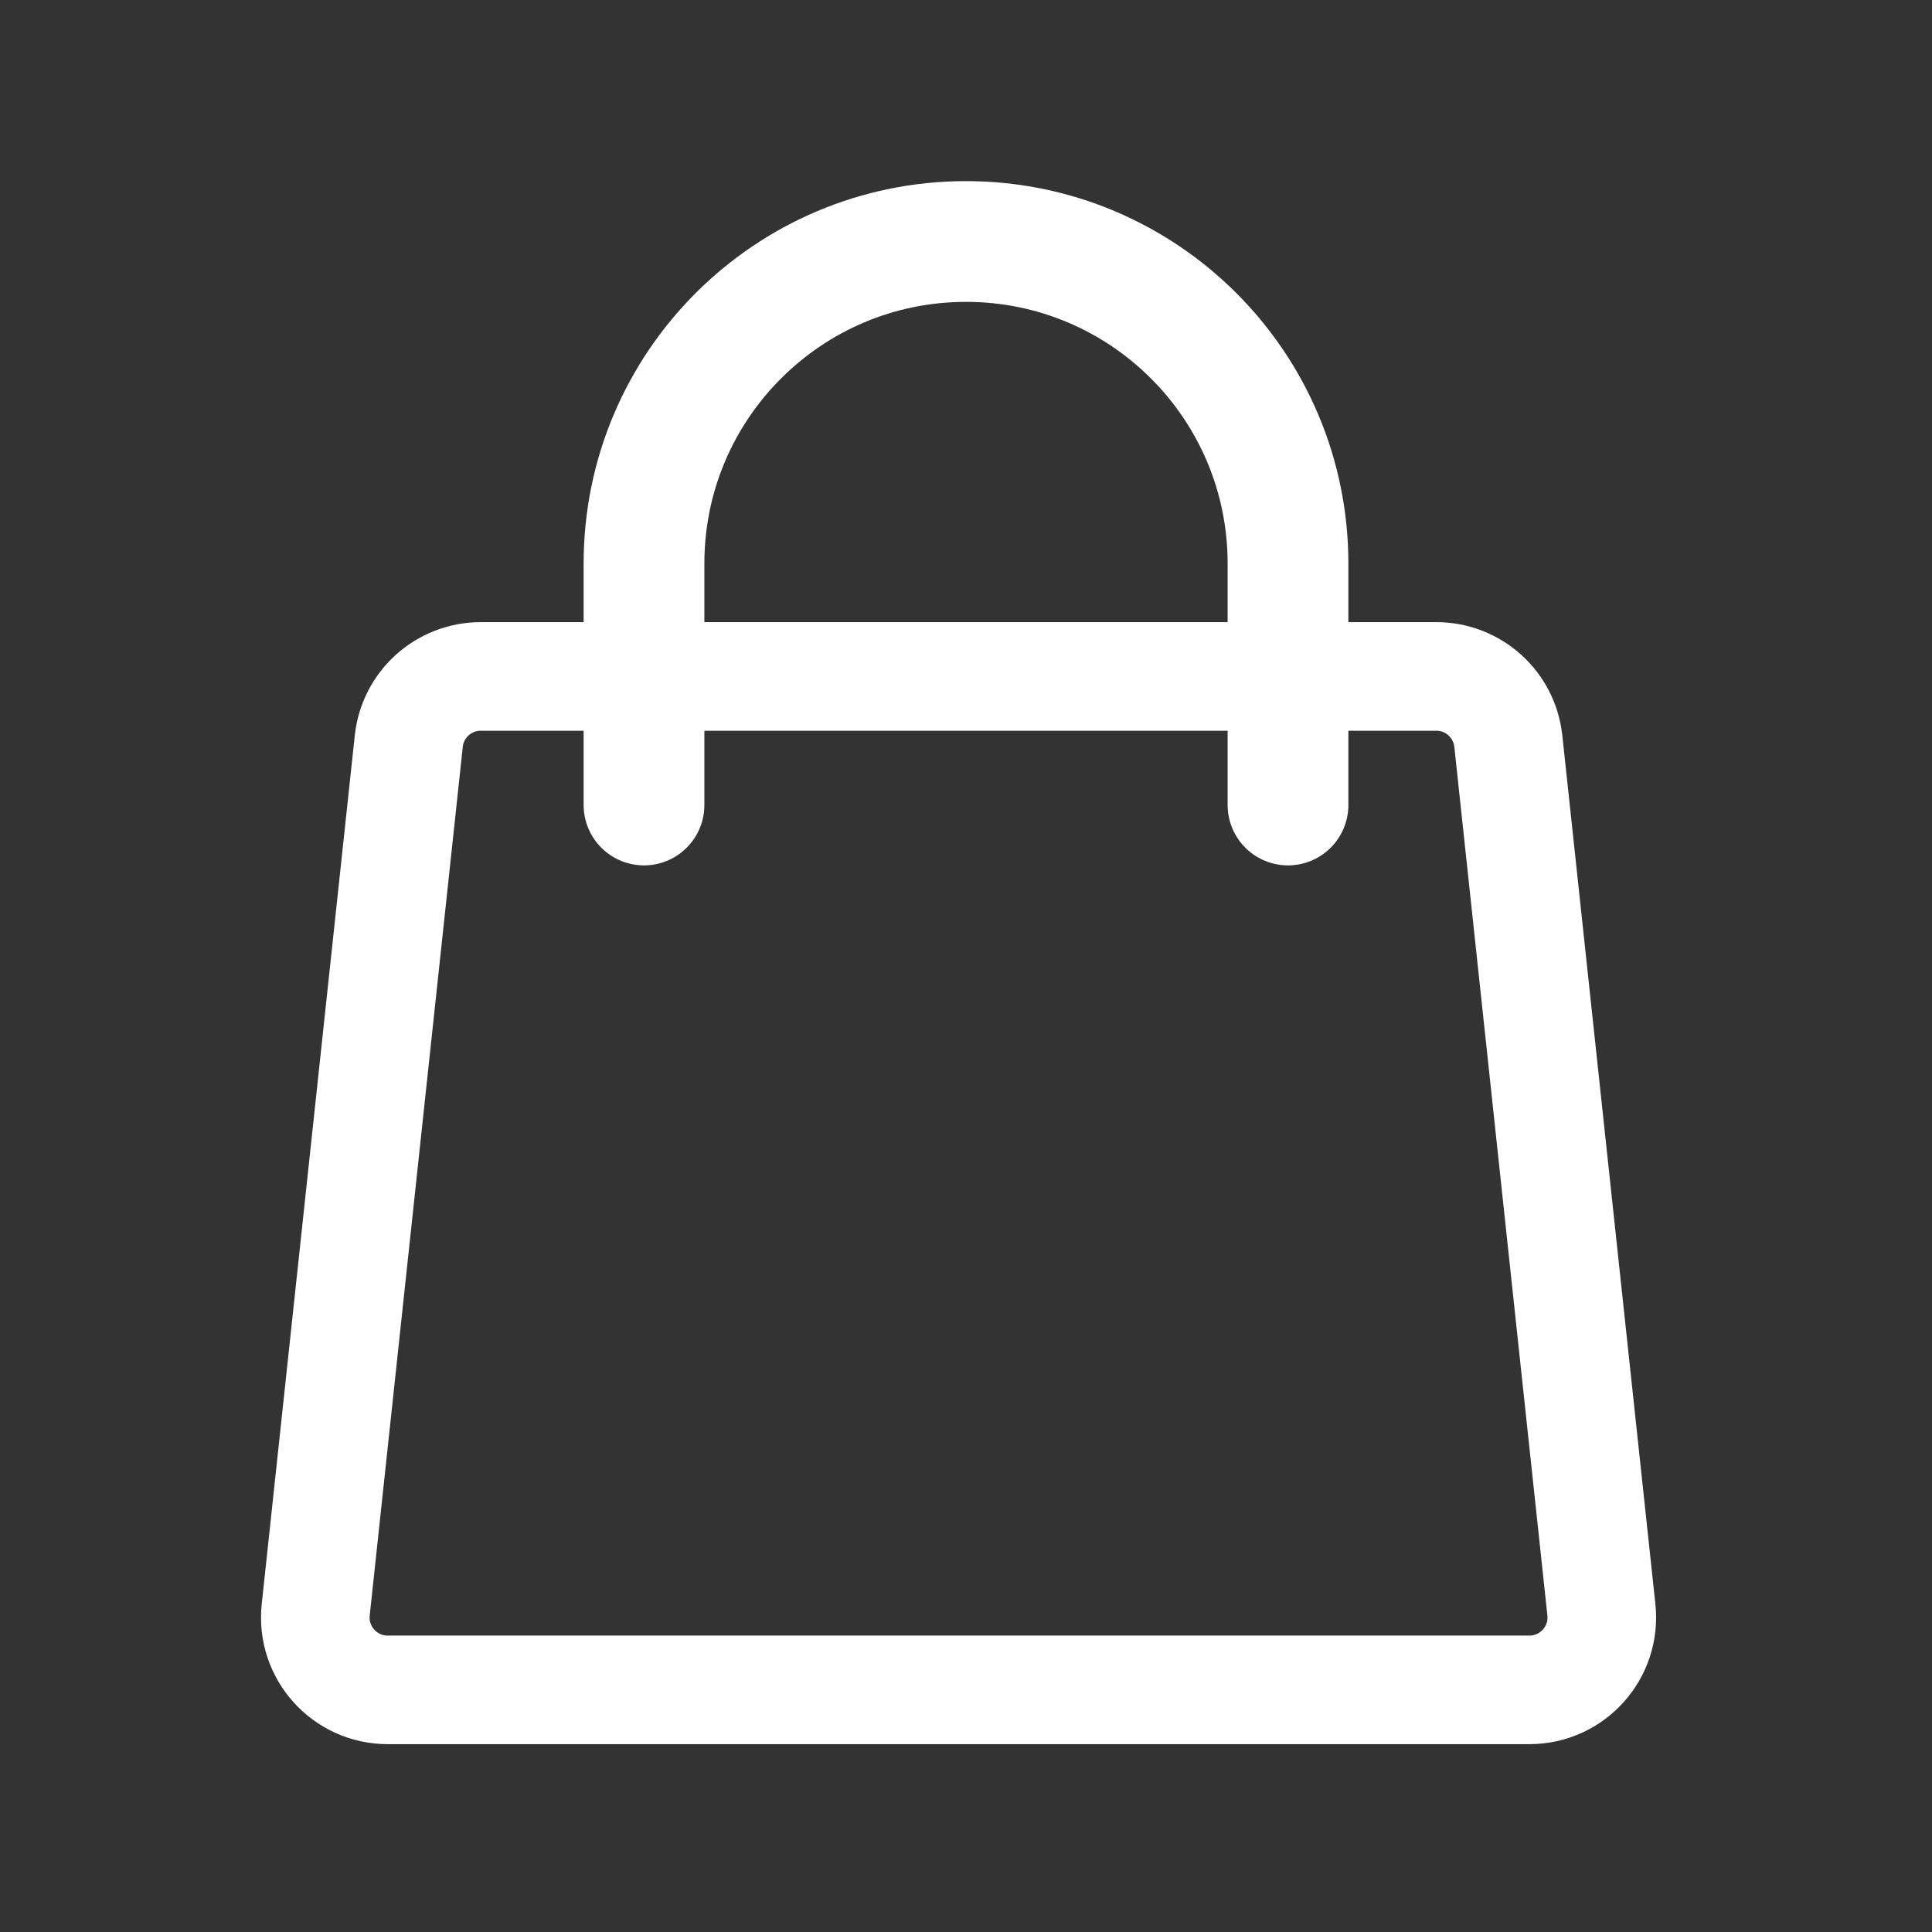 <?xml version="1.0" encoding="UTF-8"?> <svg xmlns="http://www.w3.org/2000/svg" width="24" height="24" viewBox="0 0 24 24" fill="none"><rect x="0" y="0" width="24" height="24" fill="#333333" stroke="none"/> <path d="M8 10L8 7C8 4.791 9.791 3 12 3V3C14.209 3 16 4.791 16 7L16 10" stroke="white" stroke-width="1.5" stroke-linecap="round"></path> <path d="M19.893 19.997L18.737 9.207C18.688 8.75 18.303 8.403 17.843 8.403H5.972C5.512 8.403 5.127 8.75 5.078 9.207L3.922 19.997C3.865 20.528 4.281 20.992 4.816 20.992H18.999C19.534 20.992 19.95 20.528 19.893 19.997Z" stroke="white" stroke-width="1.349"></path> </svg> 